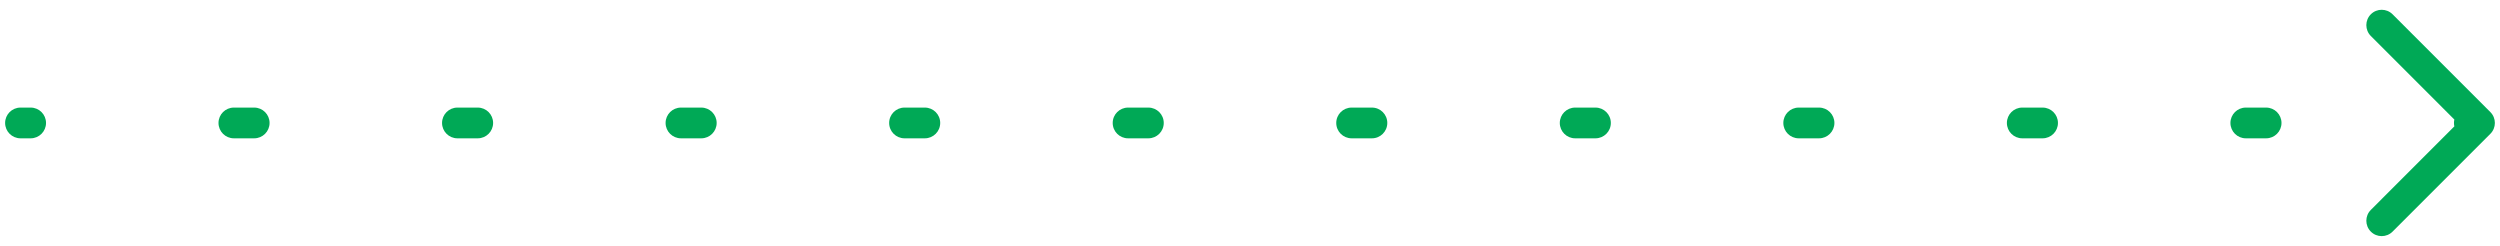 <svg xmlns="http://www.w3.org/2000/svg" width="122" height="12" viewBox="0 0 122 12" fill="none"><path d="M1 5.25C0.586 5.25 0.25 5.586 0.25 6C0.25 6.414 0.586 6.75 1 6.75V5.25ZM121.53 6.53C121.823 6.237 121.823 5.763 121.53 5.47L116.757 0.697C116.464 0.404 115.99 0.404 115.697 0.697C115.404 0.99 115.404 1.464 115.697 1.757L119.939 6L115.697 10.243C115.404 10.536 115.404 11.01 115.697 11.303C115.99 11.596 116.464 11.596 116.757 11.303L121.53 6.53ZM1.496 6.75C1.91 6.75 2.246 6.414 2.246 6C2.246 5.586 1.91 5.25 1.496 5.25V6.75ZM11.413 5.25C10.999 5.25 10.663 5.586 10.663 6C10.663 6.414 10.999 6.75 11.413 6.75V5.25ZM12.405 6.75C12.819 6.75 13.155 6.414 13.155 6C13.155 5.586 12.819 5.25 12.405 5.25V6.75ZM22.322 5.25C21.908 5.25 21.572 5.586 21.572 6C21.572 6.414 21.908 6.75 22.322 6.75V5.25ZM23.314 6.75C23.728 6.75 24.064 6.414 24.064 6C24.064 5.586 23.728 5.25 23.314 5.25V6.75ZM33.231 5.25C32.817 5.25 32.481 5.586 32.481 6C32.481 6.414 32.817 6.75 33.231 6.75V5.25ZM34.223 6.75C34.637 6.75 34.973 6.414 34.973 6C34.973 5.586 34.637 5.25 34.223 5.25V6.75ZM44.141 5.25C43.726 5.25 43.391 5.586 43.391 6C43.391 6.414 43.726 6.75 44.141 6.75V5.25ZM45.132 6.75C45.547 6.75 45.882 6.414 45.882 6C45.882 5.586 45.547 5.25 45.132 5.25V6.75ZM55.05 5.25C54.635 5.25 54.3 5.586 54.3 6C54.3 6.414 54.635 6.75 55.05 6.75V5.25ZM56.041 6.75C56.456 6.75 56.791 6.414 56.791 6C56.791 5.586 56.456 5.25 56.041 5.25V6.75ZM65.959 5.25C65.544 5.25 65.209 5.586 65.209 6C65.209 6.414 65.544 6.75 65.959 6.75V5.25ZM66.95 6.75C67.365 6.75 67.7 6.414 67.7 6C67.7 5.586 67.365 5.25 66.95 5.25V6.75ZM76.868 5.25C76.454 5.25 76.118 5.586 76.118 6C76.118 6.414 76.454 6.75 76.868 6.75V5.25ZM77.859 6.75C78.274 6.75 78.609 6.414 78.609 6C78.609 5.586 78.274 5.25 77.859 5.25V6.75ZM87.777 5.25C87.363 5.25 87.027 5.586 87.027 6C87.027 6.414 87.363 6.75 87.777 6.75V5.25ZM88.769 6.75C89.183 6.75 89.519 6.414 89.519 6C89.519 5.586 89.183 5.25 88.769 5.25V6.75ZM98.686 5.25C98.272 5.25 97.936 5.586 97.936 6C97.936 6.414 98.272 6.75 98.686 6.75V5.25ZM99.678 6.75C100.092 6.75 100.428 6.414 100.428 6C100.428 5.586 100.092 5.25 99.678 5.25V6.75ZM109.595 5.25C109.181 5.25 108.845 5.586 108.845 6C108.845 6.414 109.181 6.75 109.595 6.75V5.25ZM110.587 6.75C111.001 6.75 111.337 6.414 111.337 6C111.337 5.586 111.001 5.25 110.587 5.25V6.75ZM120.504 5.25C120.09 5.25 119.754 5.586 119.754 6C119.754 6.414 120.09 6.75 120.504 6.75V5.25ZM1 6.75H1.496V5.25H1V6.75ZM11.413 6.75H12.405V5.25H11.413V6.75ZM22.322 6.75H23.314V5.25H22.322V6.75ZM33.231 6.75H34.223V5.25H33.231V6.75ZM44.141 6.75H45.132V5.25H44.141V6.75ZM55.05 6.75H56.041V5.25H55.05V6.75ZM65.959 6.75H66.95V5.25H65.959V6.75ZM76.868 6.75H77.859V5.25H76.868V6.75ZM87.777 6.75H88.769V5.25H87.777V6.75ZM98.686 6.75H99.678V5.25H98.686V6.75ZM109.595 6.75H110.587V5.25H109.595V6.75ZM120.504 6.75H121V5.25H120.504V6.75Z" fill="#00A956"></path></svg>